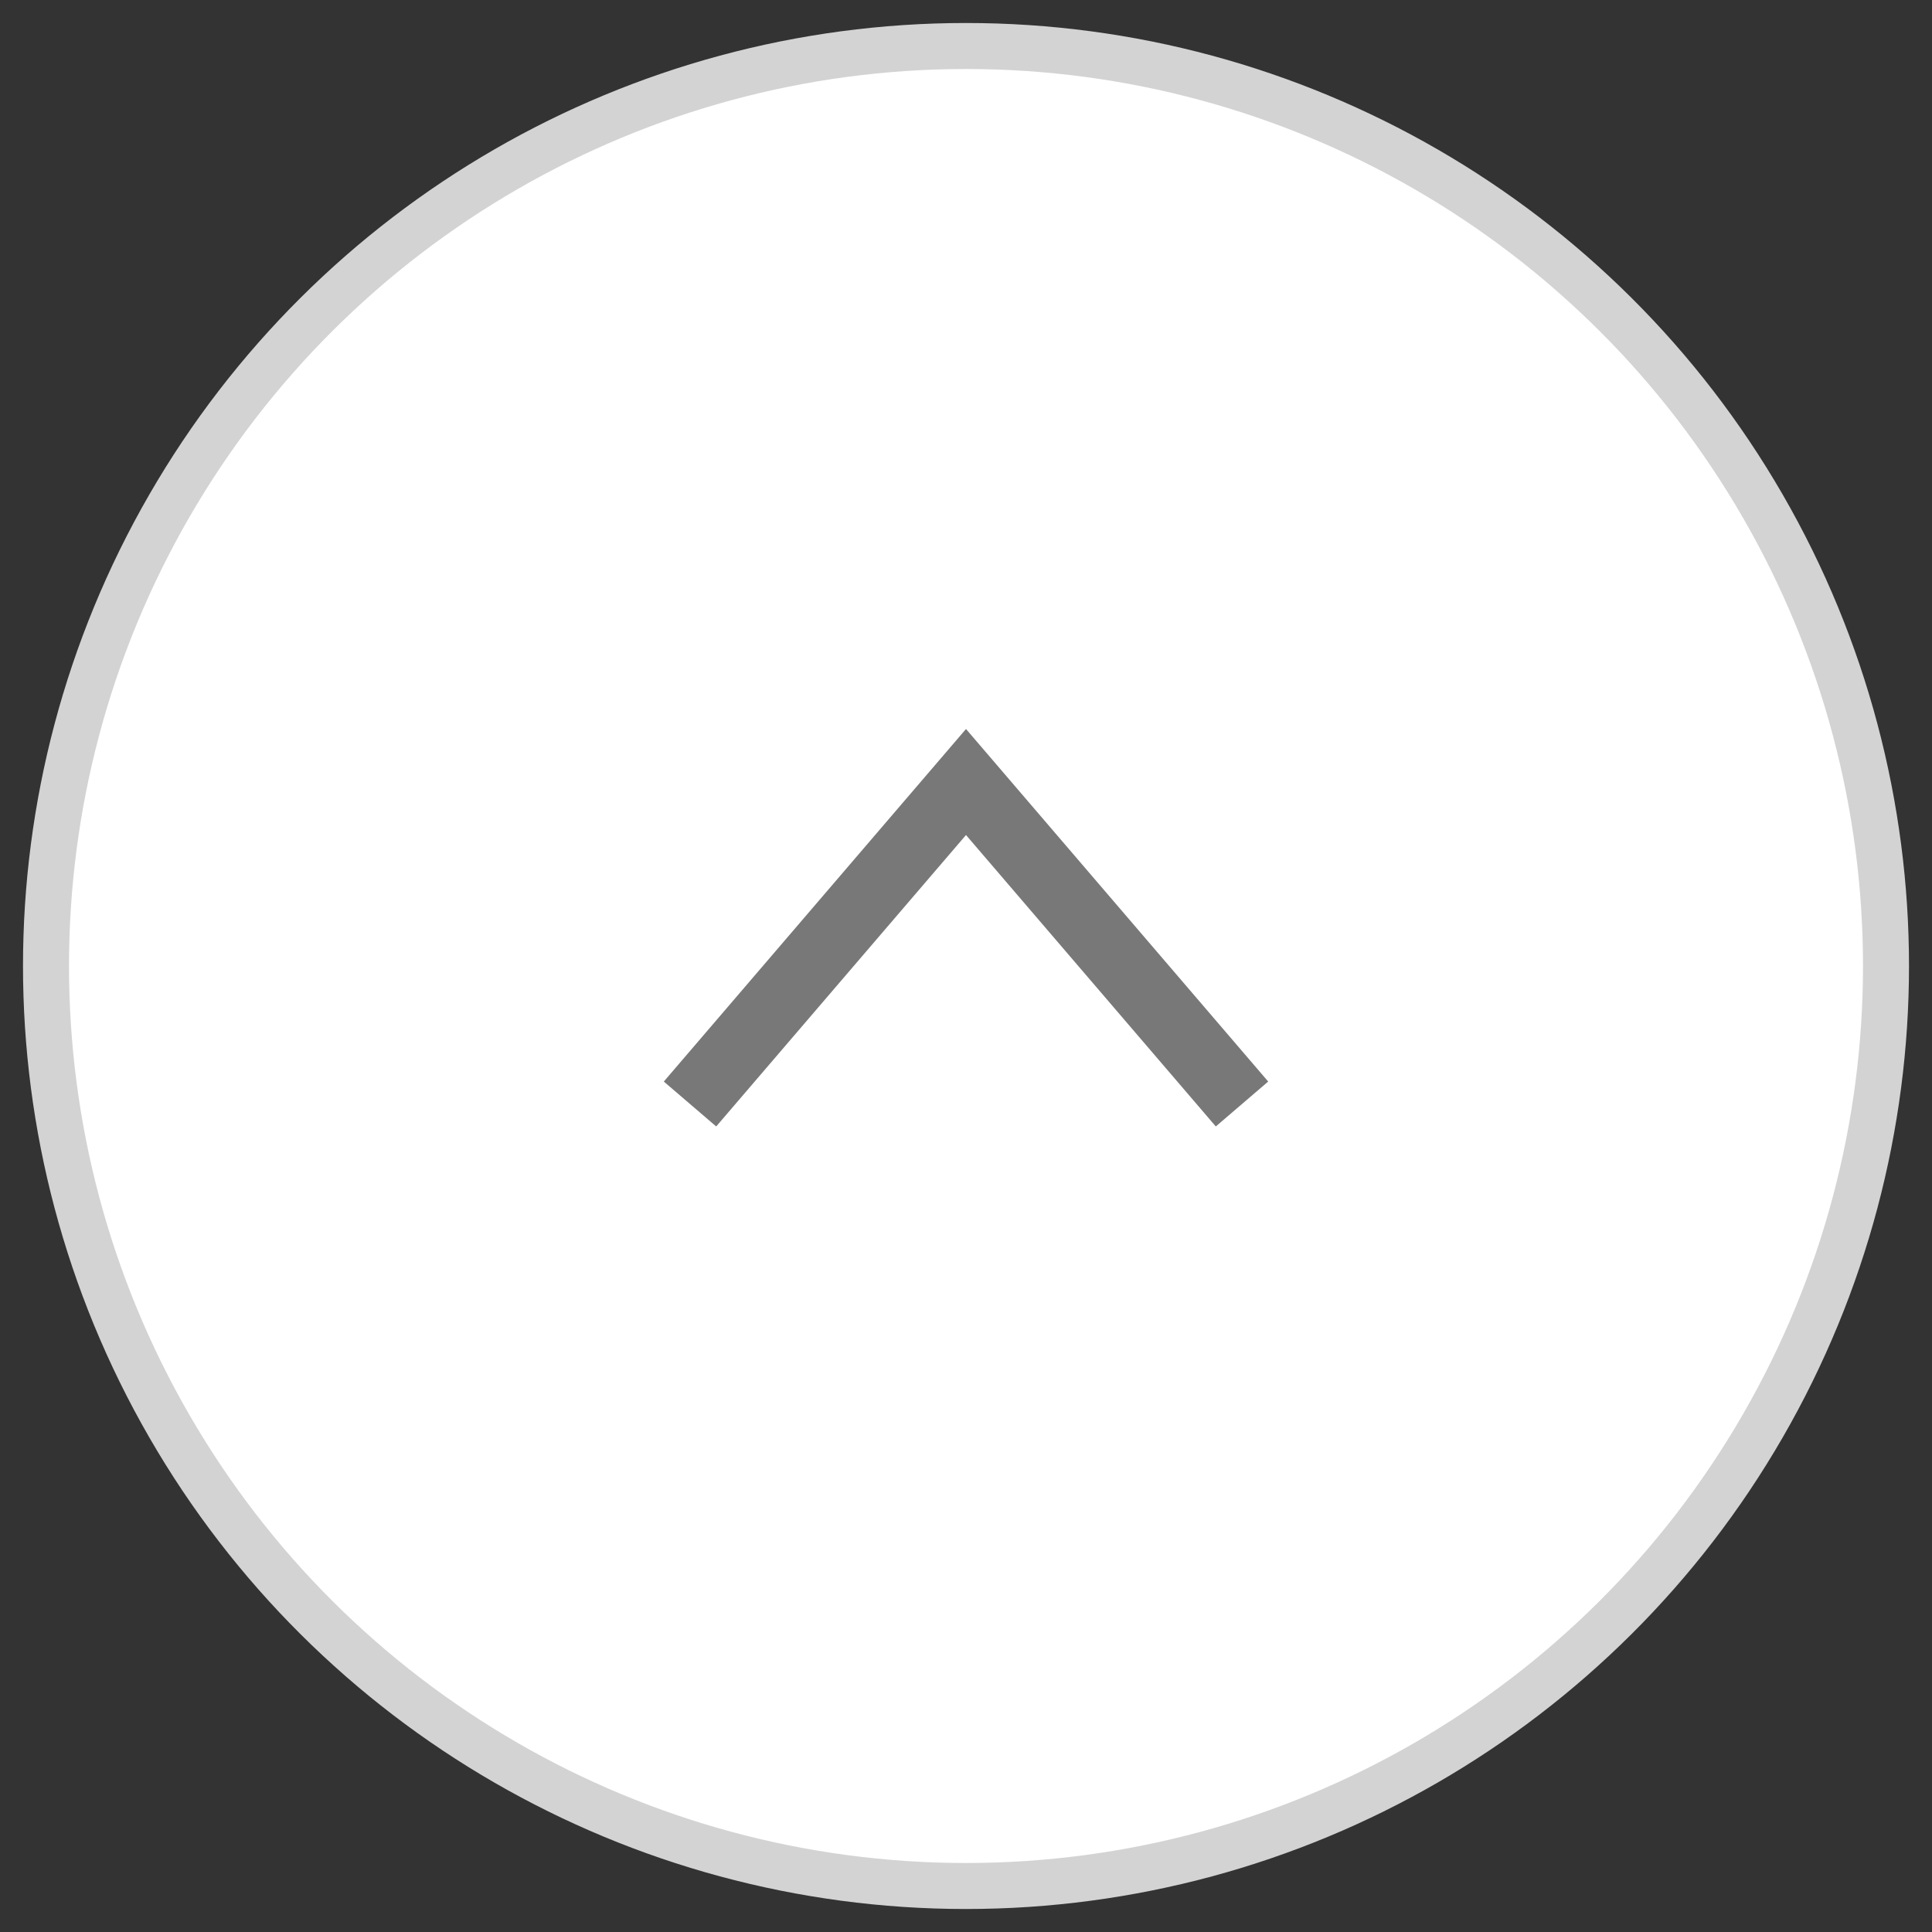 <svg width="42" height="42" viewBox="0 0 42 42" fill="none" xmlns="http://www.w3.org/2000/svg">
<rect x="0" y="0" width="42" height="42" fill="#333333" stroke="none"/>
<ellipse cx="21" cy="21" rx="20" ry="20" transform="rotate(90 21 21)" fill="white" stroke="#D3D3D3"/>
<path d="M27 24L21 17L15 24" stroke="#787878" stroke-width="1.5"/>
</svg>
